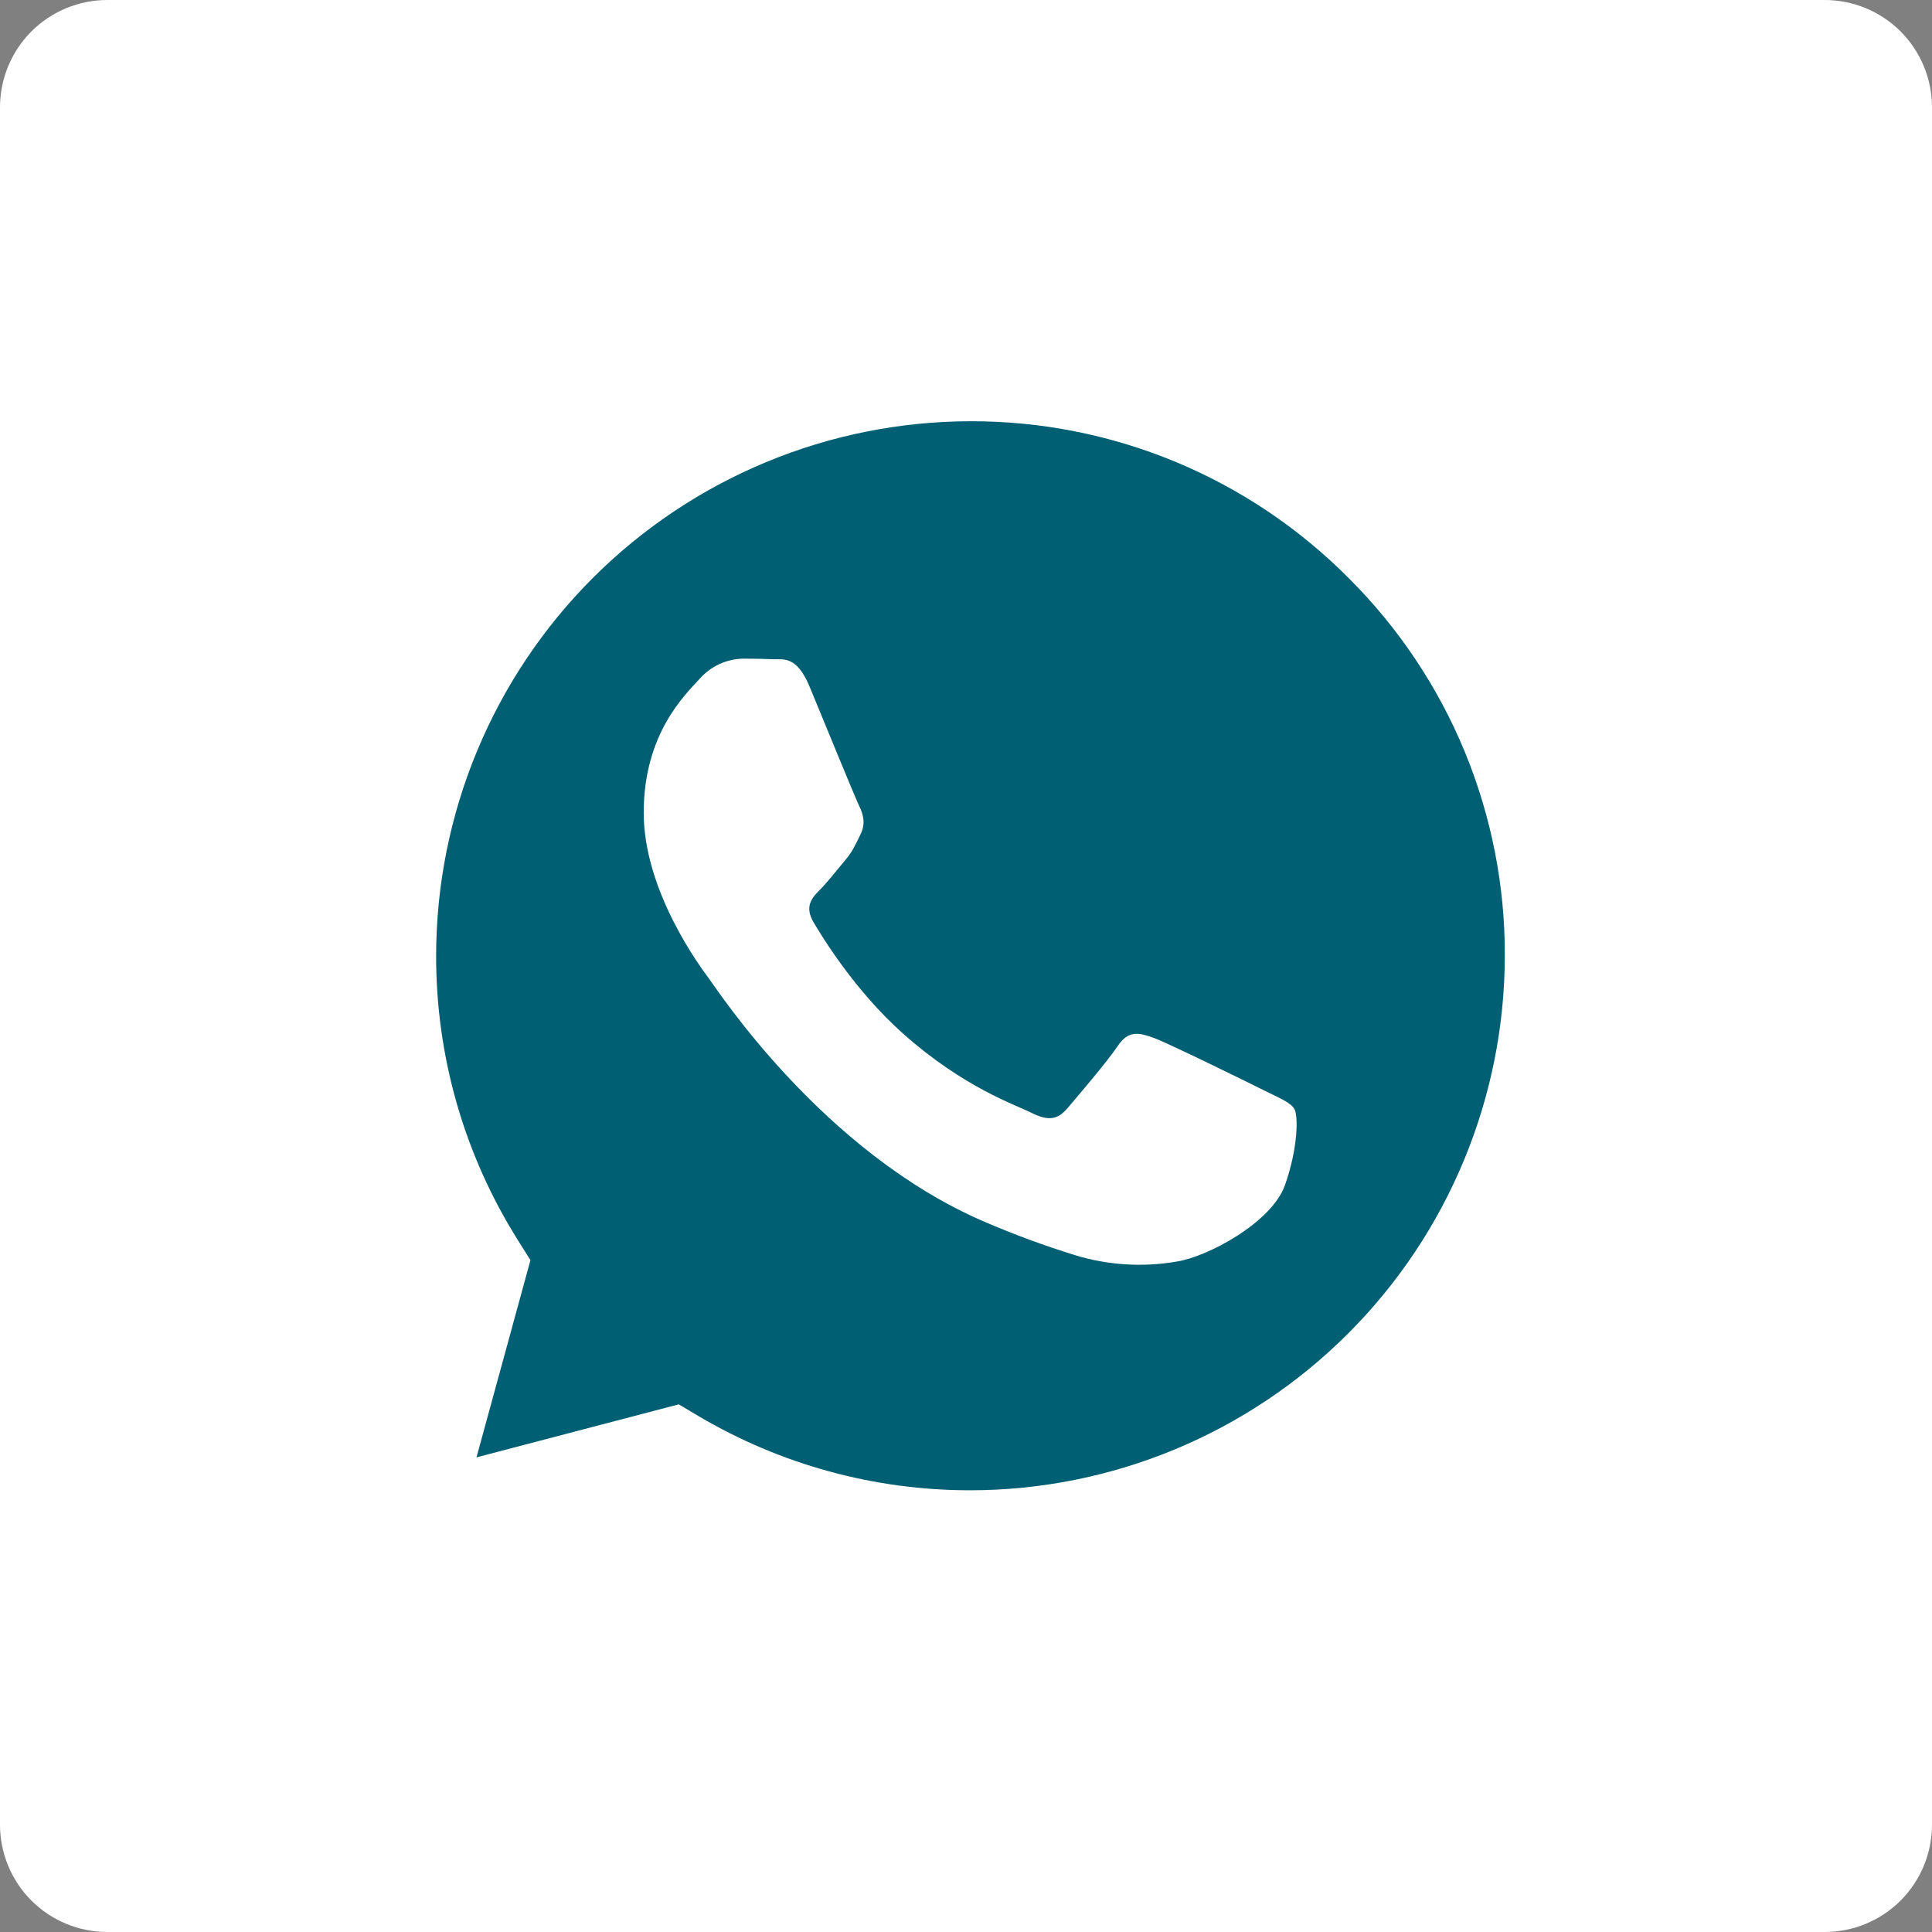 <?xml version="1.0" encoding="UTF-8"?> <svg xmlns="http://www.w3.org/2000/svg" width="27" height="27" viewBox="0 0 27 27" fill="none"><rect x="0" y="0" width="27" height="27" fill="#808080" stroke="none"/> <circle cx="12.985" cy="14.015" r="12.343" fill="white"></circle> <path d="M13.565 5.887C11.584 5.889 9.686 6.677 8.285 8.077C6.885 9.477 6.097 11.375 6.095 13.356C6.093 14.766 6.489 16.14 7.236 17.329L7.413 17.611L6.659 20.367L9.486 19.626L9.758 19.788C10.909 20.469 12.222 20.828 13.56 20.827H13.562C15.541 20.825 17.439 20.037 18.839 18.637C20.239 17.238 21.027 15.34 21.03 13.36C21.034 12.379 20.842 11.407 20.468 10.5C20.093 9.593 19.542 8.77 18.846 8.077C18.154 7.381 17.331 6.829 16.425 6.453C15.518 6.077 14.546 5.885 13.565 5.887ZM17.957 16.564C17.769 17.089 16.872 17.566 16.442 17.631C15.97 17.712 15.485 17.682 15.027 17.542C14.593 17.408 14.165 17.25 13.748 17.07C11.495 16.098 10.025 13.831 9.911 13.68C9.8 13.53 8.996 12.462 8.996 11.358C8.996 10.252 9.575 9.709 9.78 9.484C9.856 9.399 9.948 9.33 10.051 9.282C10.154 9.234 10.266 9.208 10.38 9.205C10.53 9.205 10.679 9.207 10.811 9.213C10.949 9.219 11.133 9.16 11.315 9.598C11.502 10.048 11.952 11.152 12.008 11.265C12.063 11.376 12.101 11.508 12.027 11.658C11.952 11.809 11.916 11.901 11.802 12.033C11.691 12.165 11.567 12.325 11.466 12.427C11.354 12.538 11.237 12.66 11.367 12.885C11.499 13.108 11.949 13.845 12.615 14.44C13.473 15.205 14.198 15.441 14.421 15.555C14.646 15.666 14.777 15.649 14.909 15.498C15.039 15.346 15.47 14.842 15.62 14.619C15.77 14.394 15.918 14.431 16.125 14.505C16.331 14.581 17.435 15.123 17.658 15.235C17.88 15.346 18.032 15.403 18.089 15.498C18.143 15.591 18.143 16.039 17.957 16.564Z" fill="#005F72"></path> <path d="M25.5 0H1.5C1.102 0 0.721 0.158 0.439 0.439C0.158 0.721 0 1.102 0 1.5V25.5C0 25.898 0.158 26.279 0.439 26.561C0.721 26.842 1.102 27 1.5 27H25.5C25.898 27 26.279 26.842 26.561 26.561C26.842 26.279 27 25.898 27 25.5V1.5C27 1.102 26.842 0.721 26.561 0.439C26.279 0.158 25.898 0 25.5 0ZM13.56 22.344H13.557C12.057 22.344 10.581 21.968 9.264 21.25L4.5 22.5L5.775 17.844C4.987 16.478 4.573 14.928 4.574 13.352C4.575 11.775 4.991 10.226 5.779 8.86C6.568 7.495 7.703 6.361 9.068 5.573C10.434 4.785 11.983 4.37 13.56 4.37C14.741 4.366 15.912 4.598 17.003 5.05C18.094 5.502 19.084 6.167 19.917 7.005C20.753 7.838 21.416 8.829 21.867 9.92C22.318 11.011 22.548 12.18 22.544 13.361C22.54 15.742 21.592 18.025 19.908 19.709C18.224 21.393 15.941 22.34 13.56 22.344Z" fill="white"></path> </svg> 